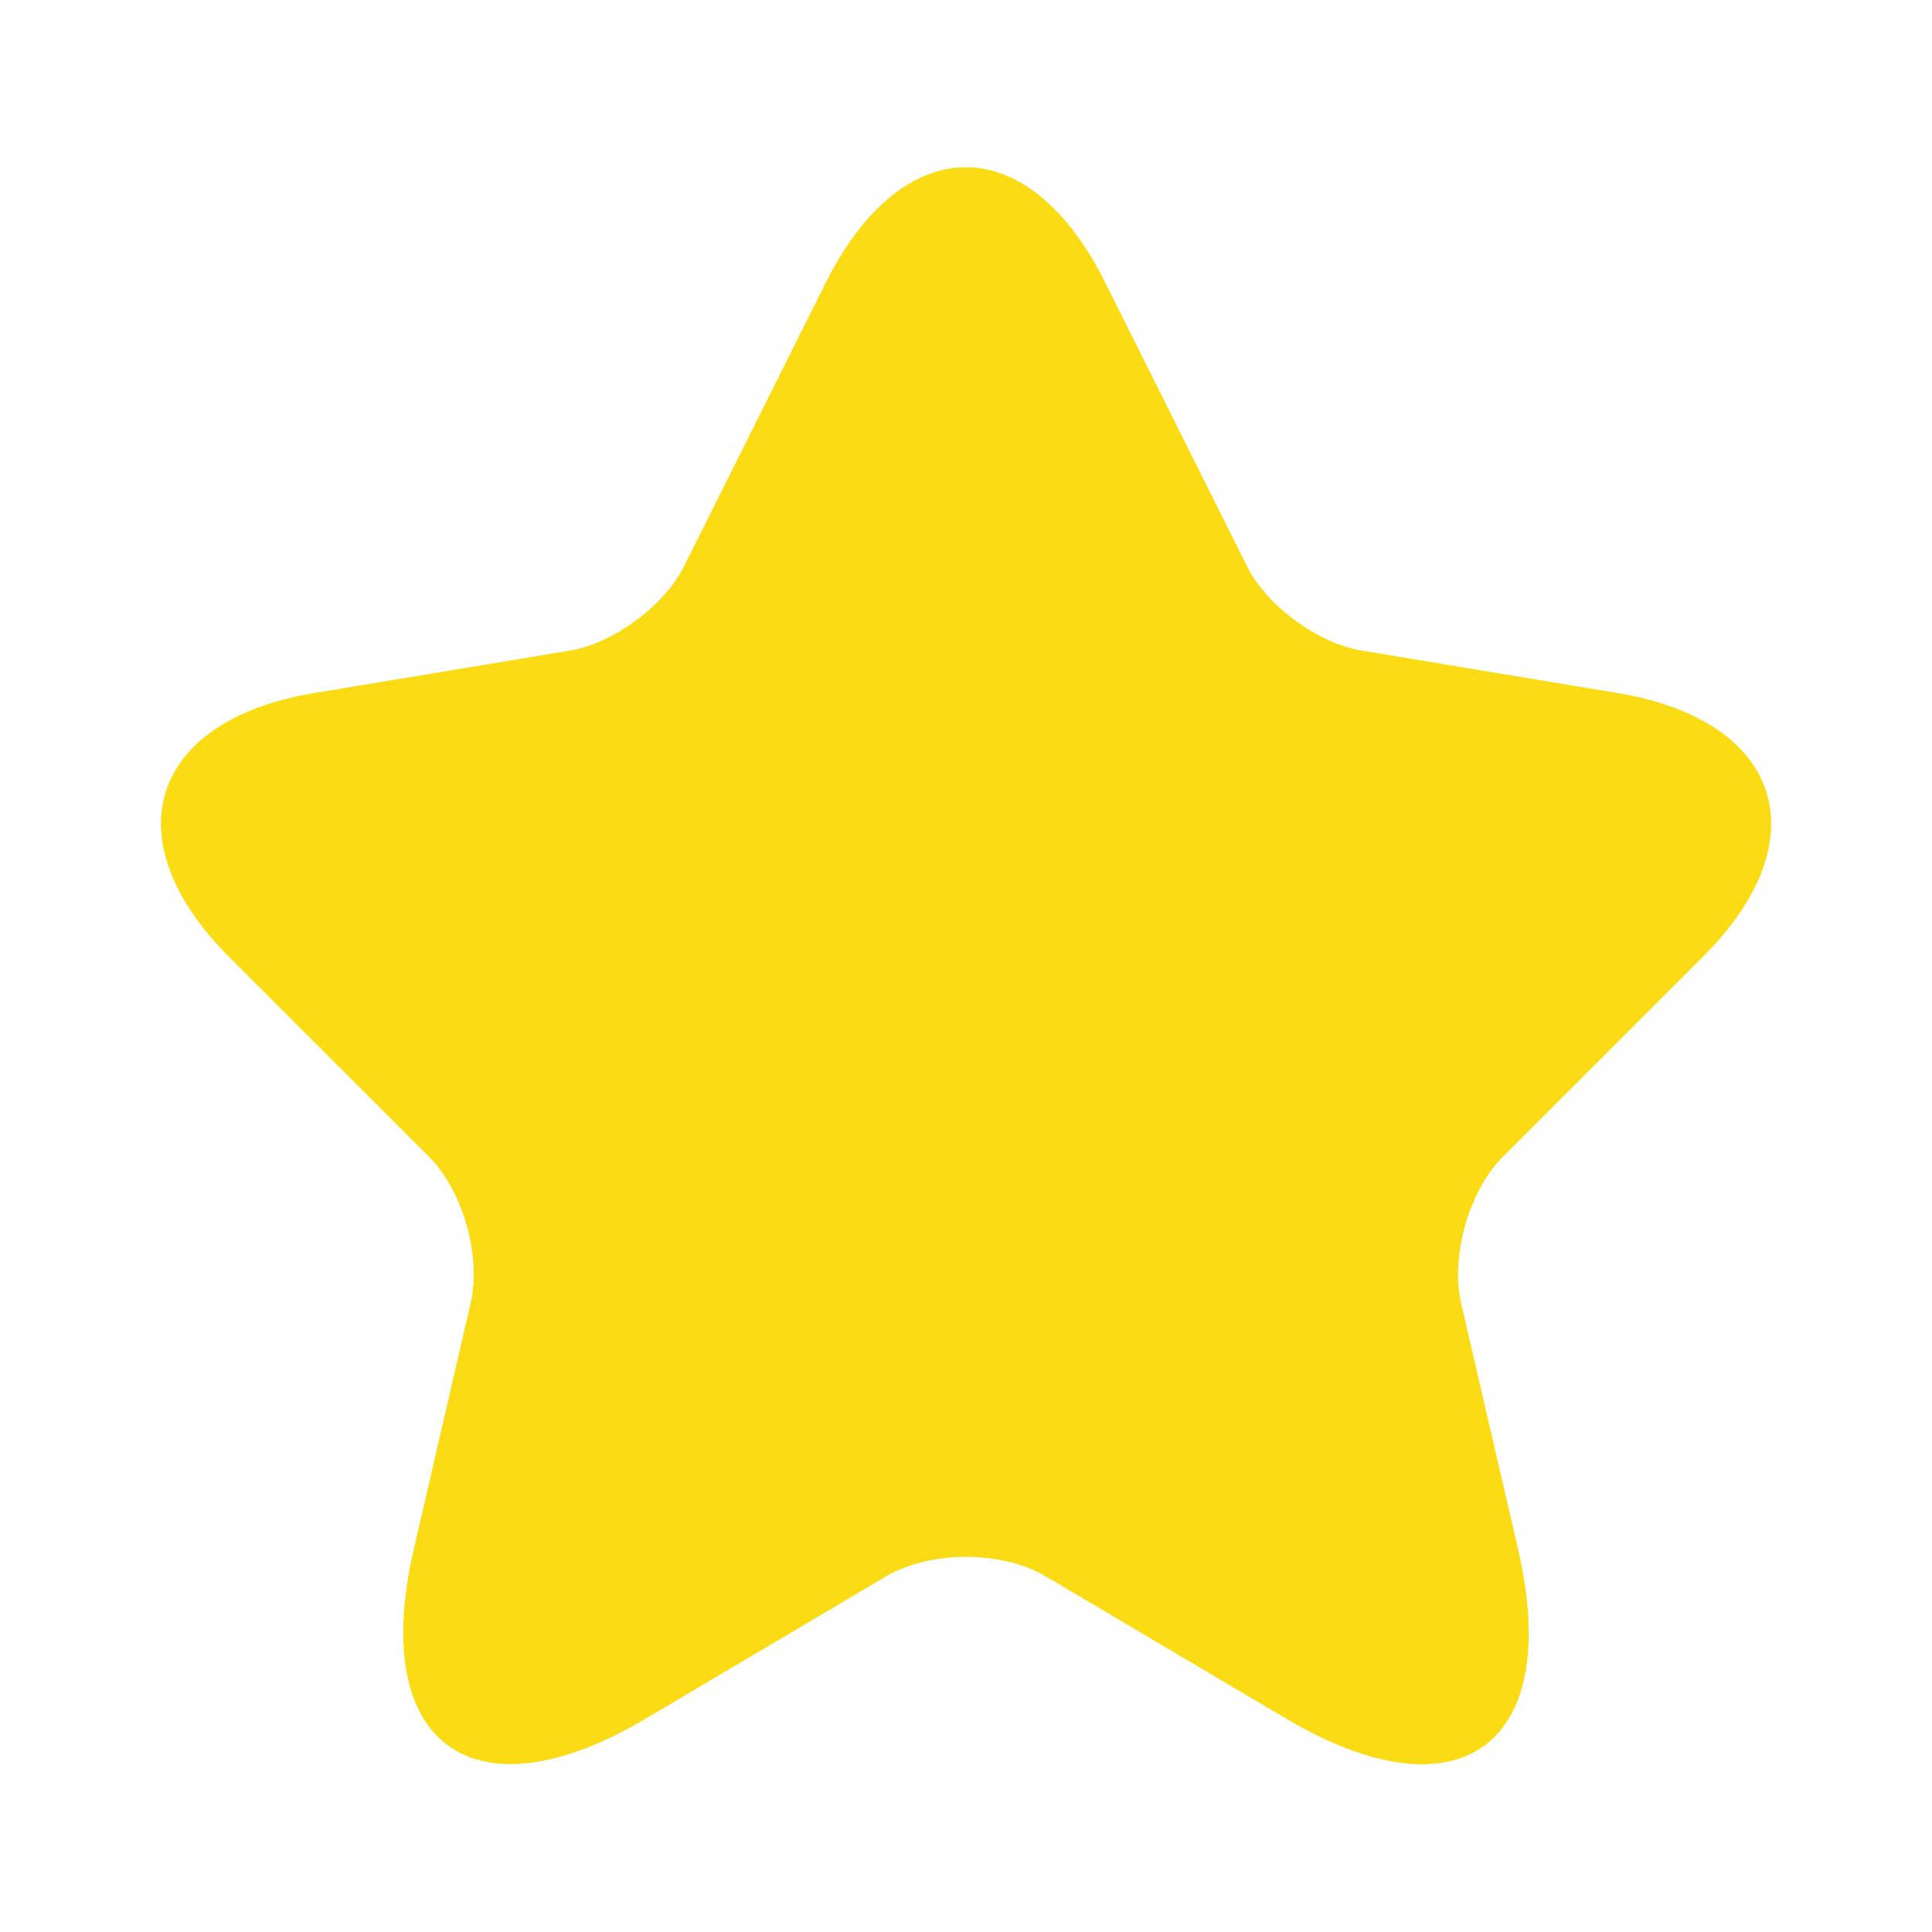 <?xml version="1.0" encoding="UTF-8"?>
<svg width="16px" height="16px" viewBox="0 0 16 16" version="1.1" xmlns="http://www.w3.org/2000/svg" xmlns:xlink="http://www.w3.org/1999/xlink">
    <title>vuesax/bold/star</title>
    <g id="12" stroke="none" stroke-width="1" fill="none" fill-rule="evenodd">
        <g id="详情页回复" transform="translate(-174, -4147)">
            <g id="编组-72" transform="translate(88, 4029)">
                <g id="编组-71" transform="translate(0, 62)">
                    <g id="编组-67" transform="translate(24, 27)">
                        <g id="编组-4" transform="translate(62, 1)">
                            <g id="star" transform="translate(0, 28)">
                                <path d="M16,0 L16,16 L0,16 L0,0 L16,0 Z" id="Vector" opacity="0" transform="translate(8, 8) rotate(-180) translate(-8, -8)"></path>
                                <path d="M10.326,4.687 C10.486,5.014 10.913,5.327 11.273,5.387 L13.399,5.74 C14.759,5.967 15.079,6.954 14.099,7.927 L12.446,9.58 C12.166,9.86 12.013,10.4 12.099,10.787 L12.573,12.834 C12.946,14.454 12.086,15.08 10.653,14.234 L8.659,13.054 C8.299,12.84 7.706,12.84 7.339,13.054 L5.346,14.234 C3.919,15.08 3.053,14.447 3.426,12.834 L3.899,10.787 C3.986,10.4 3.833,9.86 3.553,9.58 L1.899,7.927 C0.926,6.954 1.239,5.967 2.599,5.74 L4.726,5.387 C5.079,5.327 5.506,5.014 5.666,4.687 L6.839,2.34 C7.479,1.067 8.519,1.067 9.153,2.34 L10.326,4.687 Z" id="Vector" fill="#FADB14" fill-rule="nonzero"></path>
                            </g>
                        </g>
                    </g>
                </g>
            </g>
        </g>
    </g>
</svg>